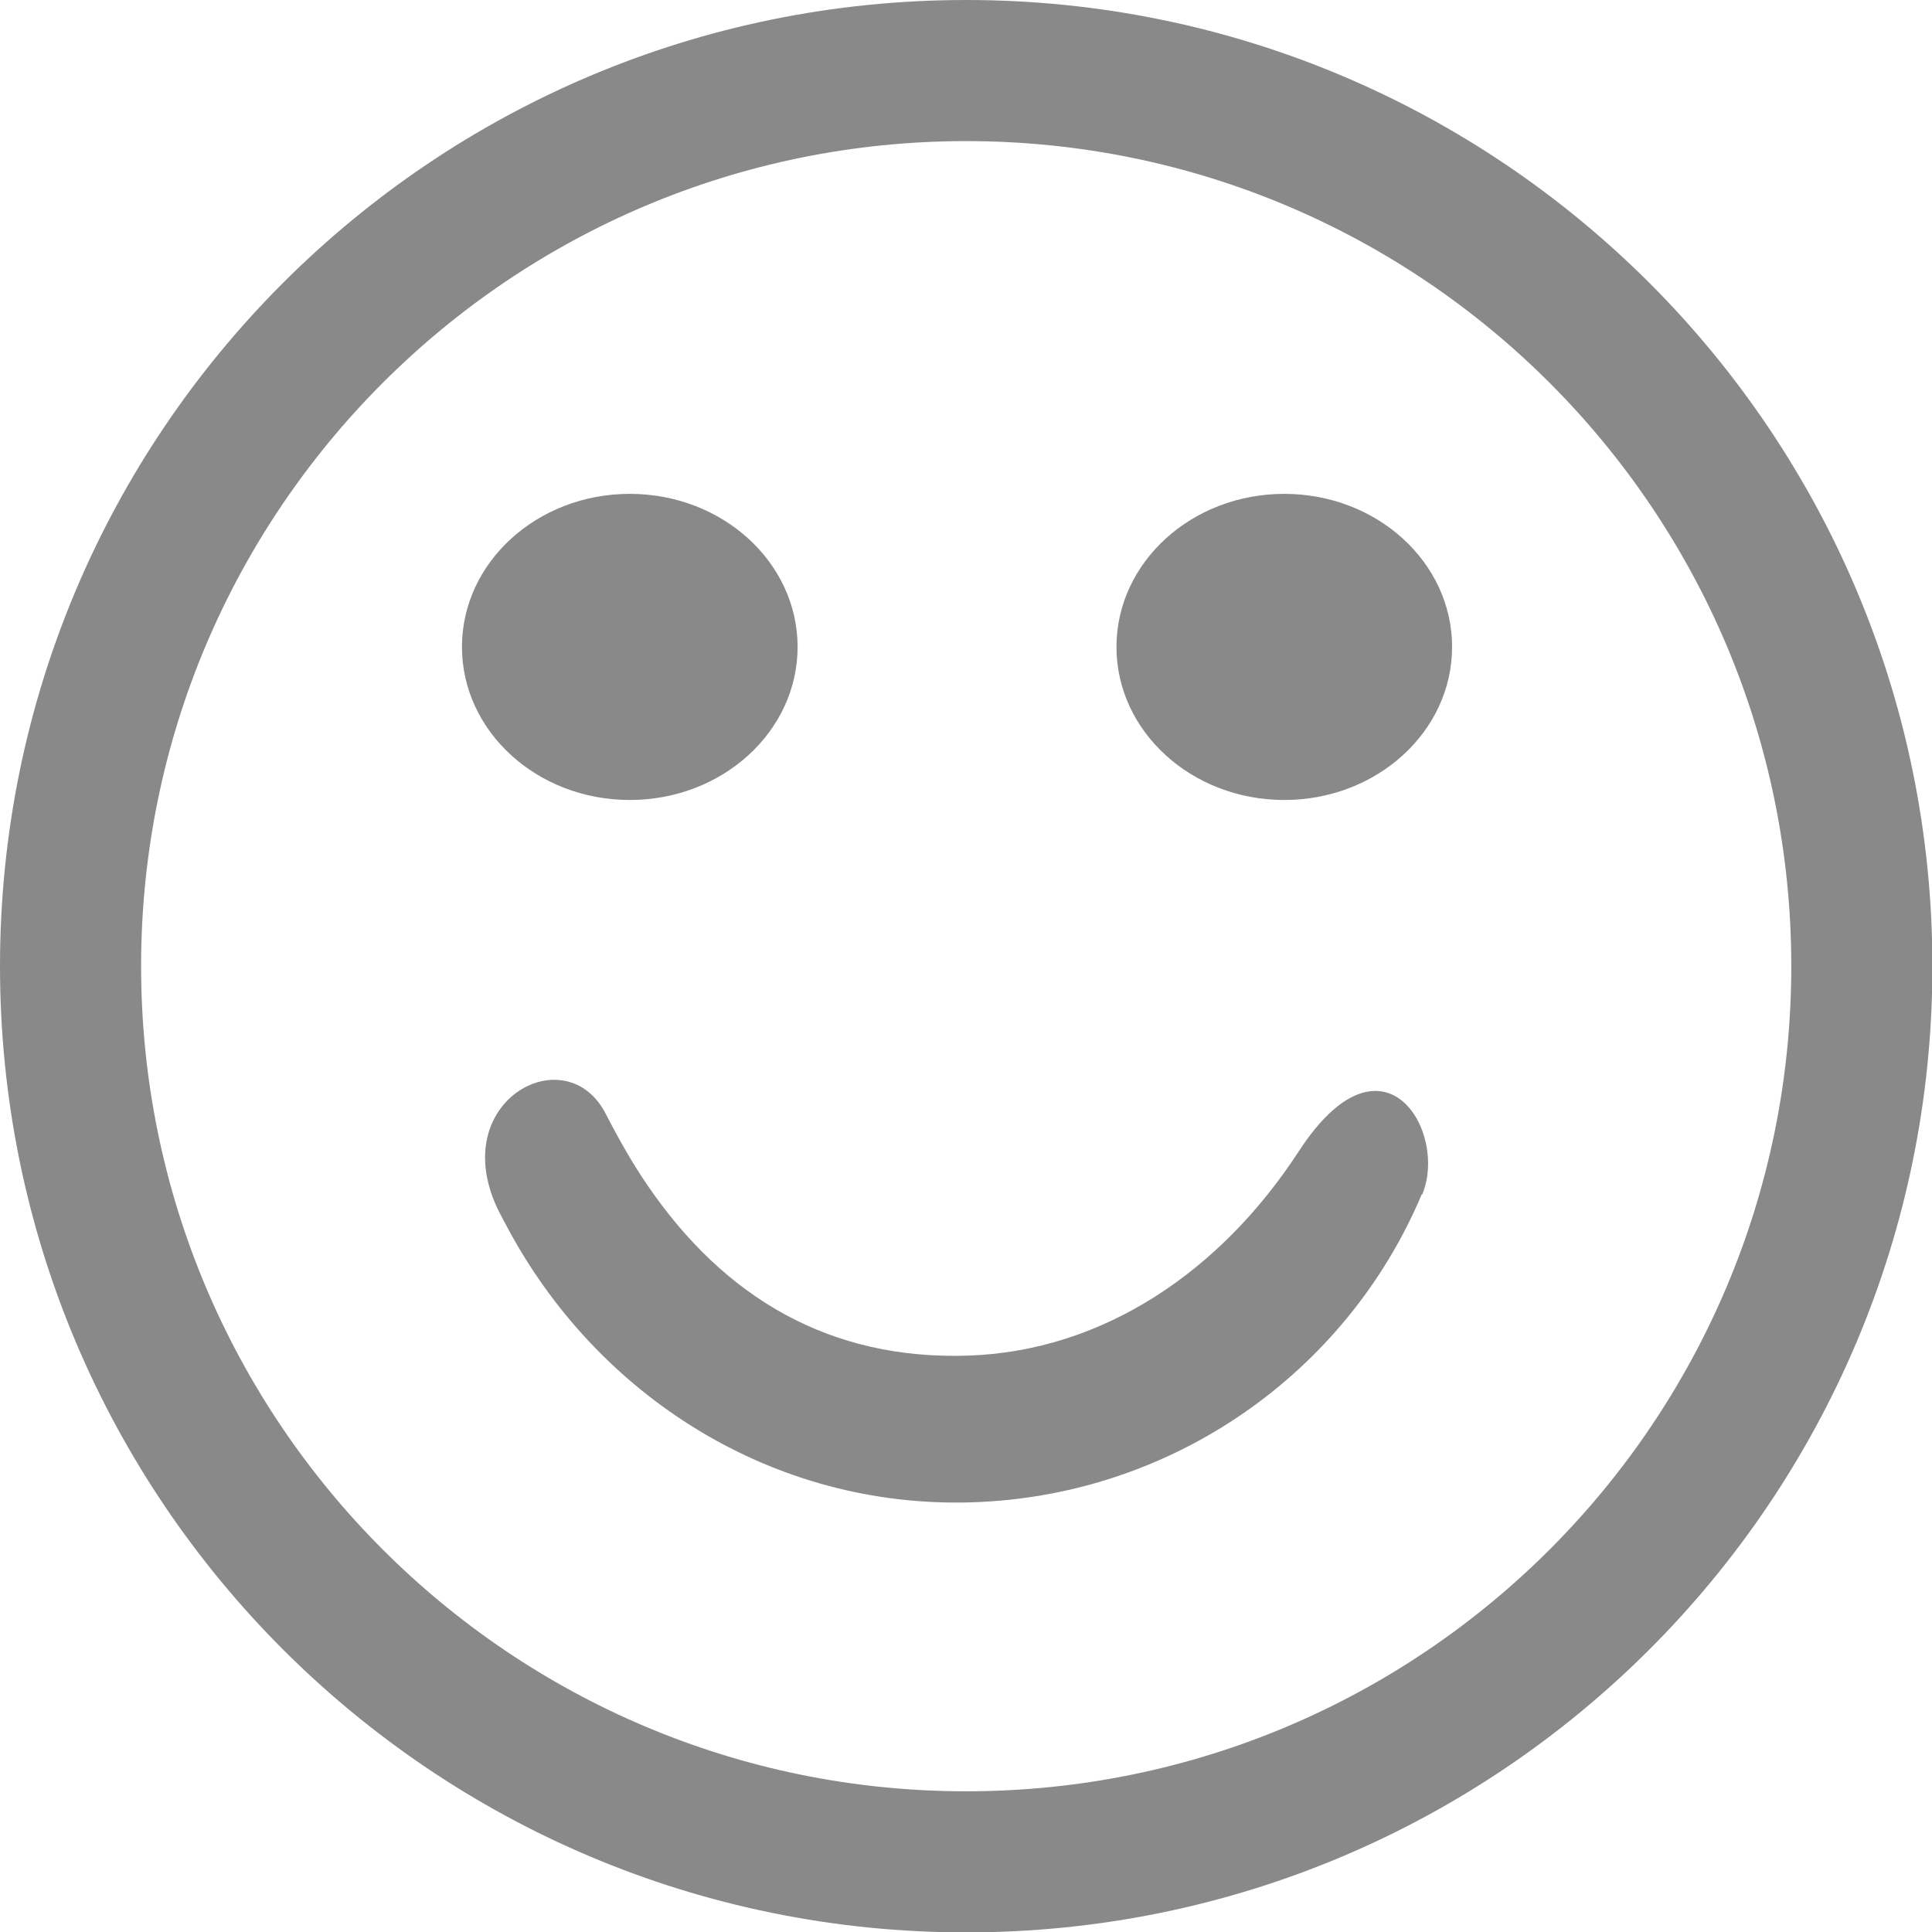 <svg xmlns="http://www.w3.org/2000/svg" width="41px" height="41px" version="1.1" style="shape-rendering:geometricPrecision; text-rendering:geometricPrecision; image-rendering:optimizeQuality; fill-rule:evenodd; clip-rule:evenodd"
viewBox="0 0 4847 4847">

 <g>
  <path fill="#898989" d="M2424 0c1339,0 2424,1085 2424,2424 0,1339 -1085,2424 -2424,2424 -1339,0 -2424,-1085 -2424,-2424 0,-1339 1085,-2424 2424,-2424zm0 354c1143,0 2070,927 2070,2070 0,1143 -927,2070 -2070,2070 -1143,0 -2070,-927 -2070,-2070 0,-1143 927,-2070 2070,-2070z"/>
  <path fill="#898989" d="M3567 2996c-189,449 -626,757 -1128,773 -500,16 -943,-267 -1169,-695 -10,-19 -21,-38 -29,-58 -109,-261 182,-412 279,-221 33,64 67,124 104,178 195,286 461,439 804,428 339,-11 634,-211 830,-512 212,-326 376,-50 310,108z"/>
  <ellipse fill="#898989" cx="1580" cy="1623" rx="421" ry="384"/>
  <ellipse fill="#898989" cx="3222" cy="1623" rx="421" ry="384"/>
 </g>
</svg>

